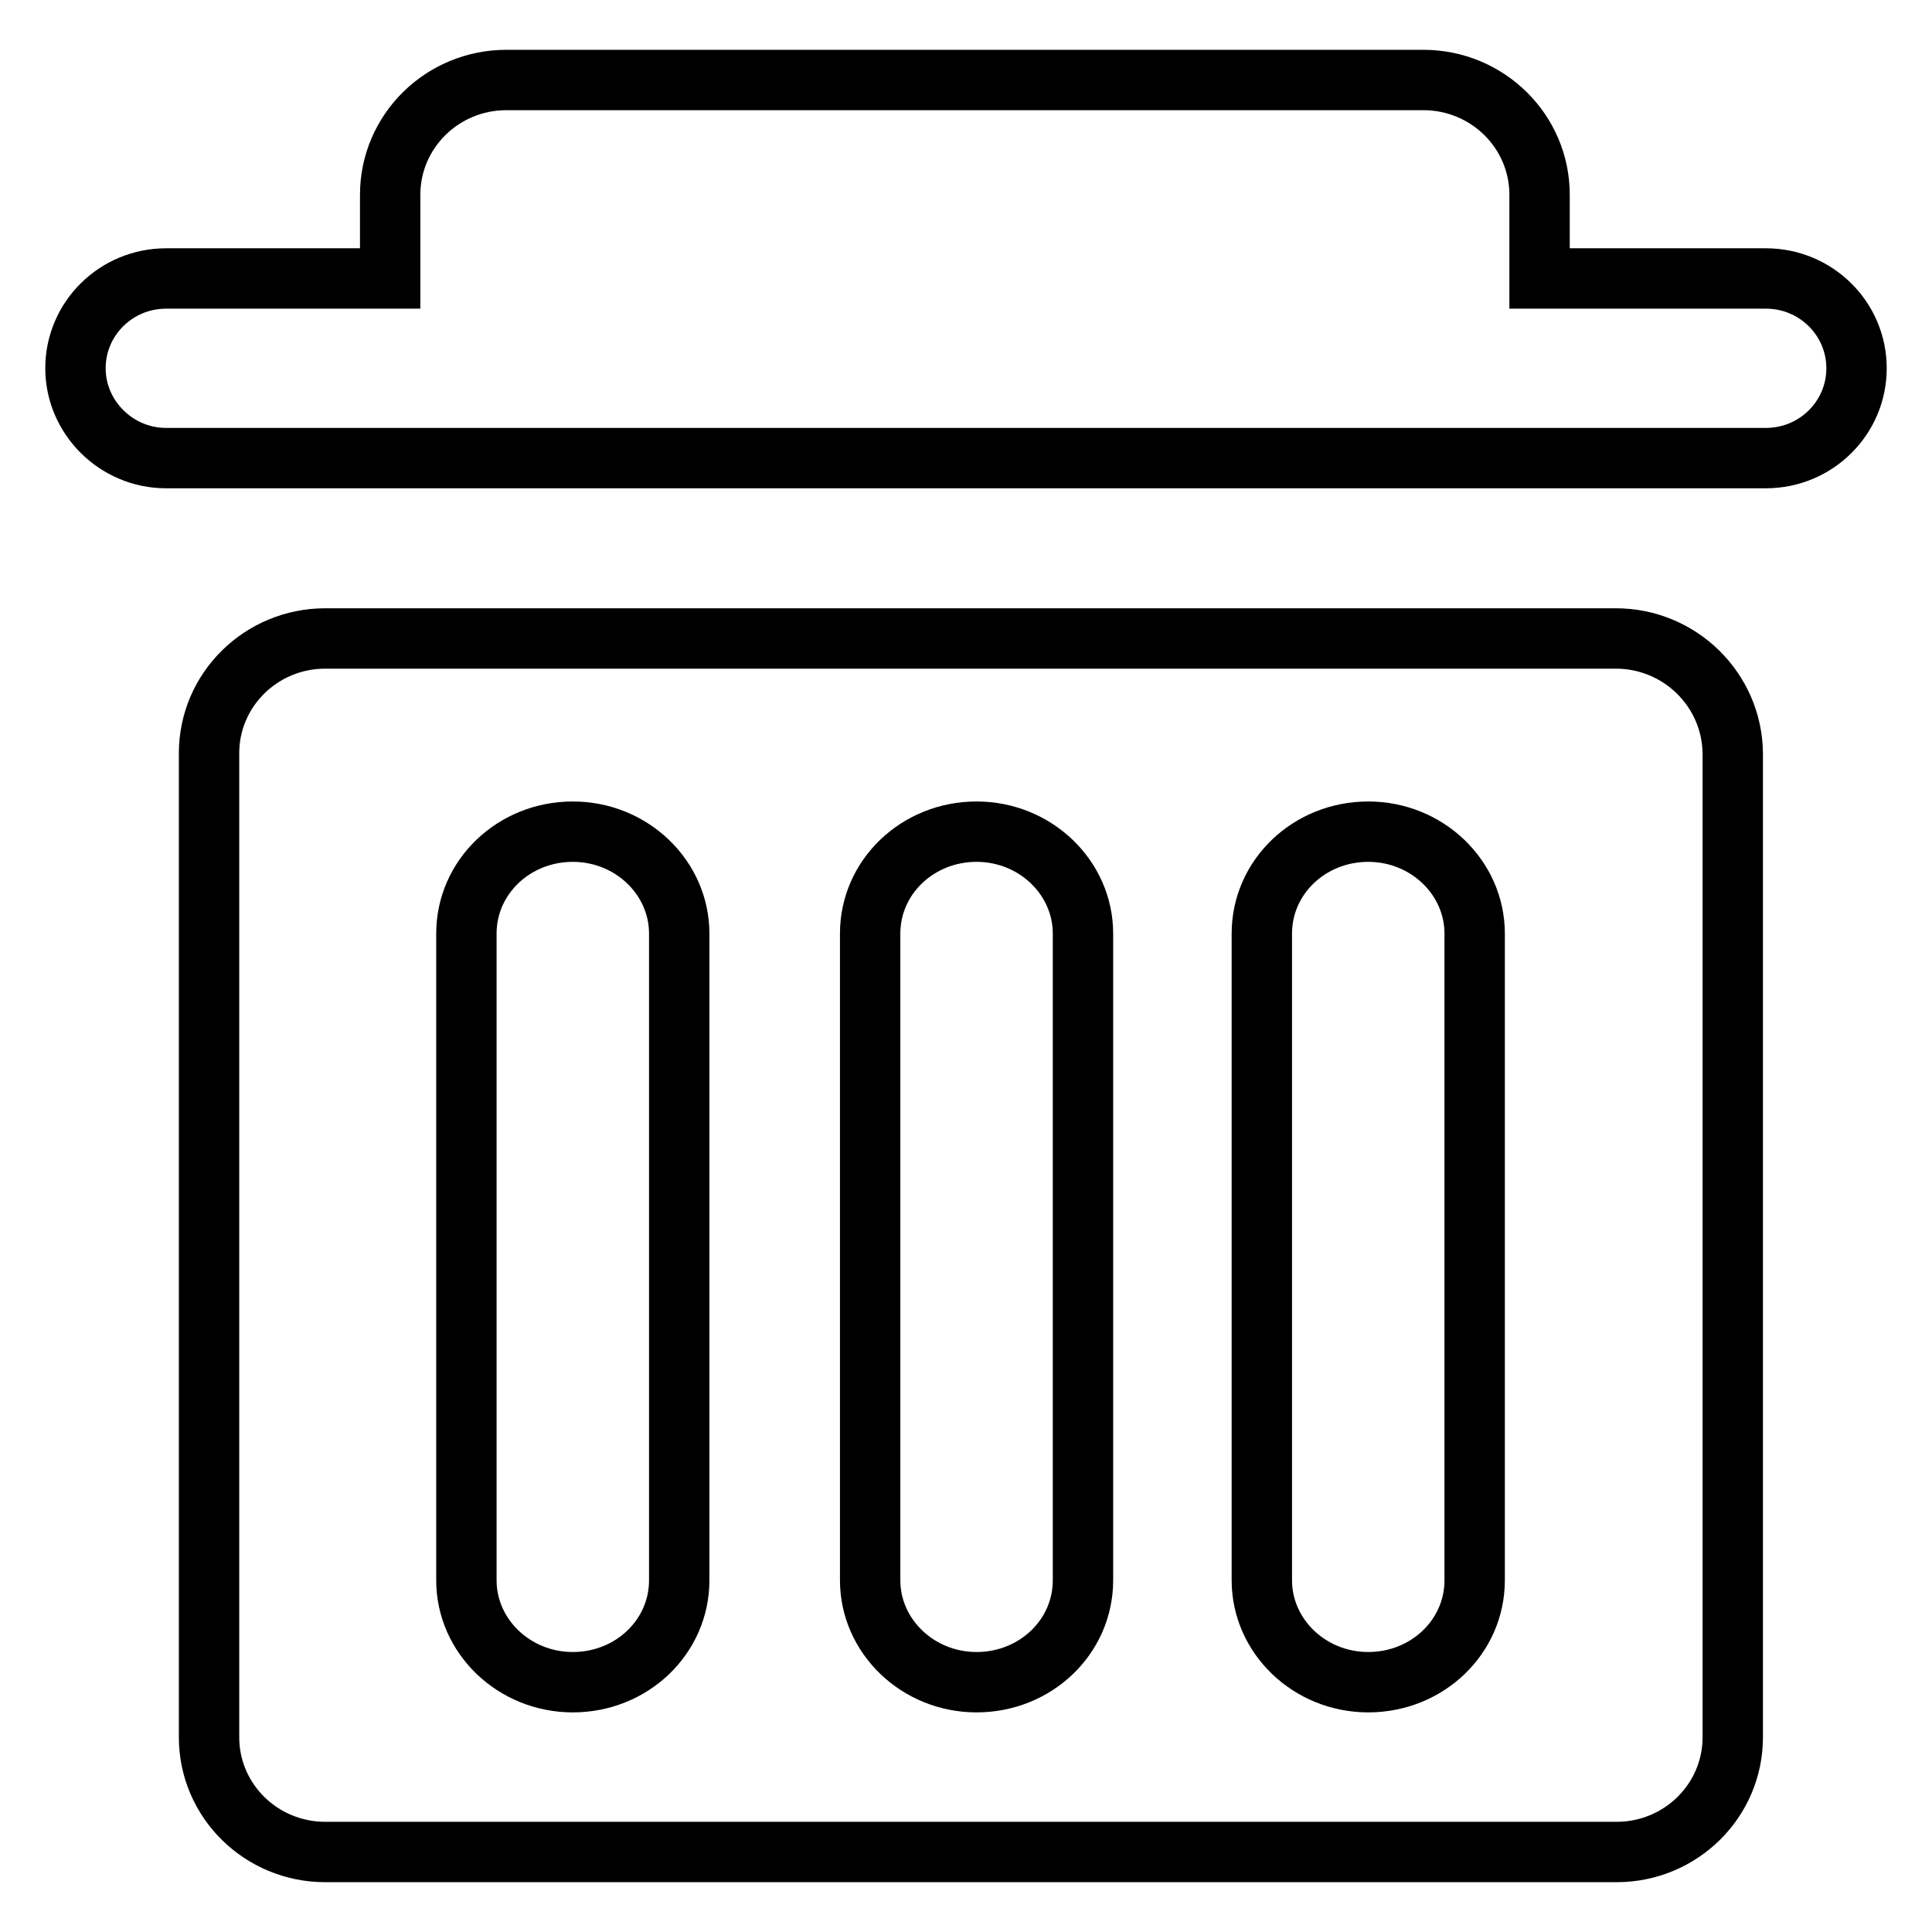 <?xml version="1.0" encoding="utf-8"?>
<!-- Svg Vector Icons : http://www.onlinewebfonts.com/icon -->
<!DOCTYPE svg PUBLIC "-//W3C//DTD SVG 1.1//EN" "http://www.w3.org/Graphics/SVG/1.1/DTD/svg11.dtd">
<svg version="1.1" xmlns="http://www.w3.org/2000/svg" xmlns:xlink="http://www.w3.org/1999/xlink" x="0px" y="0px" viewBox="0 0 256 256" enable-background="new 0 0 256 256" xml:space="preserve">
<g> <path stroke-width="8" fill-opacity="0" stroke="#000000"  d="M234,36.9h-30V25.8c0-8.4-6.9-15.2-15.4-15.2H67.1c-8.5,0-15.4,6.8-15.4,15.2v11.1H22 c-6.6,0-12,5.3-12,11.9c0,6.5,5.4,11.9,12,11.9h212c6.6,0,12-5.3,12-11.9C246,42.2,240.6,36.9,234,36.9z M214.1,84.6H43.1 c-8.5,0-15.4,6.8-15.4,15.2v130.4c0,8.4,6.9,15.2,15.4,15.2h171.1c8.5,0,15.4-6.8,15.4-15.2V99.8C229.5,91.4,222.6,84.6,214.1,84.6 z M90,209.4c0,7.5-6.3,13.5-14.1,13.5c-7.8,0-14.1-6.1-14.1-13.5v-85.7c0-7.5,6.3-13.5,14.1-13.5c7.8,0,14.1,6.1,14.1,13.5V209.4z  M143.5,209.4c0,7.5-6.3,13.5-14.1,13.5c-7.8,0-14.1-6.1-14.1-13.5v-85.7c0-7.5,6.3-13.5,14.1-13.5c7.8,0,14.1,6.1,14.1,13.5V209.4 z M195.4,209.4c0,7.5-6.3,13.5-14.1,13.5c-7.8,0-14.1-6.1-14.1-13.5v-85.7c0-7.5,6.3-13.5,14.1-13.5c7.8,0,14.1,6.1,14.1,13.5 V209.4z"/></g>
</svg>